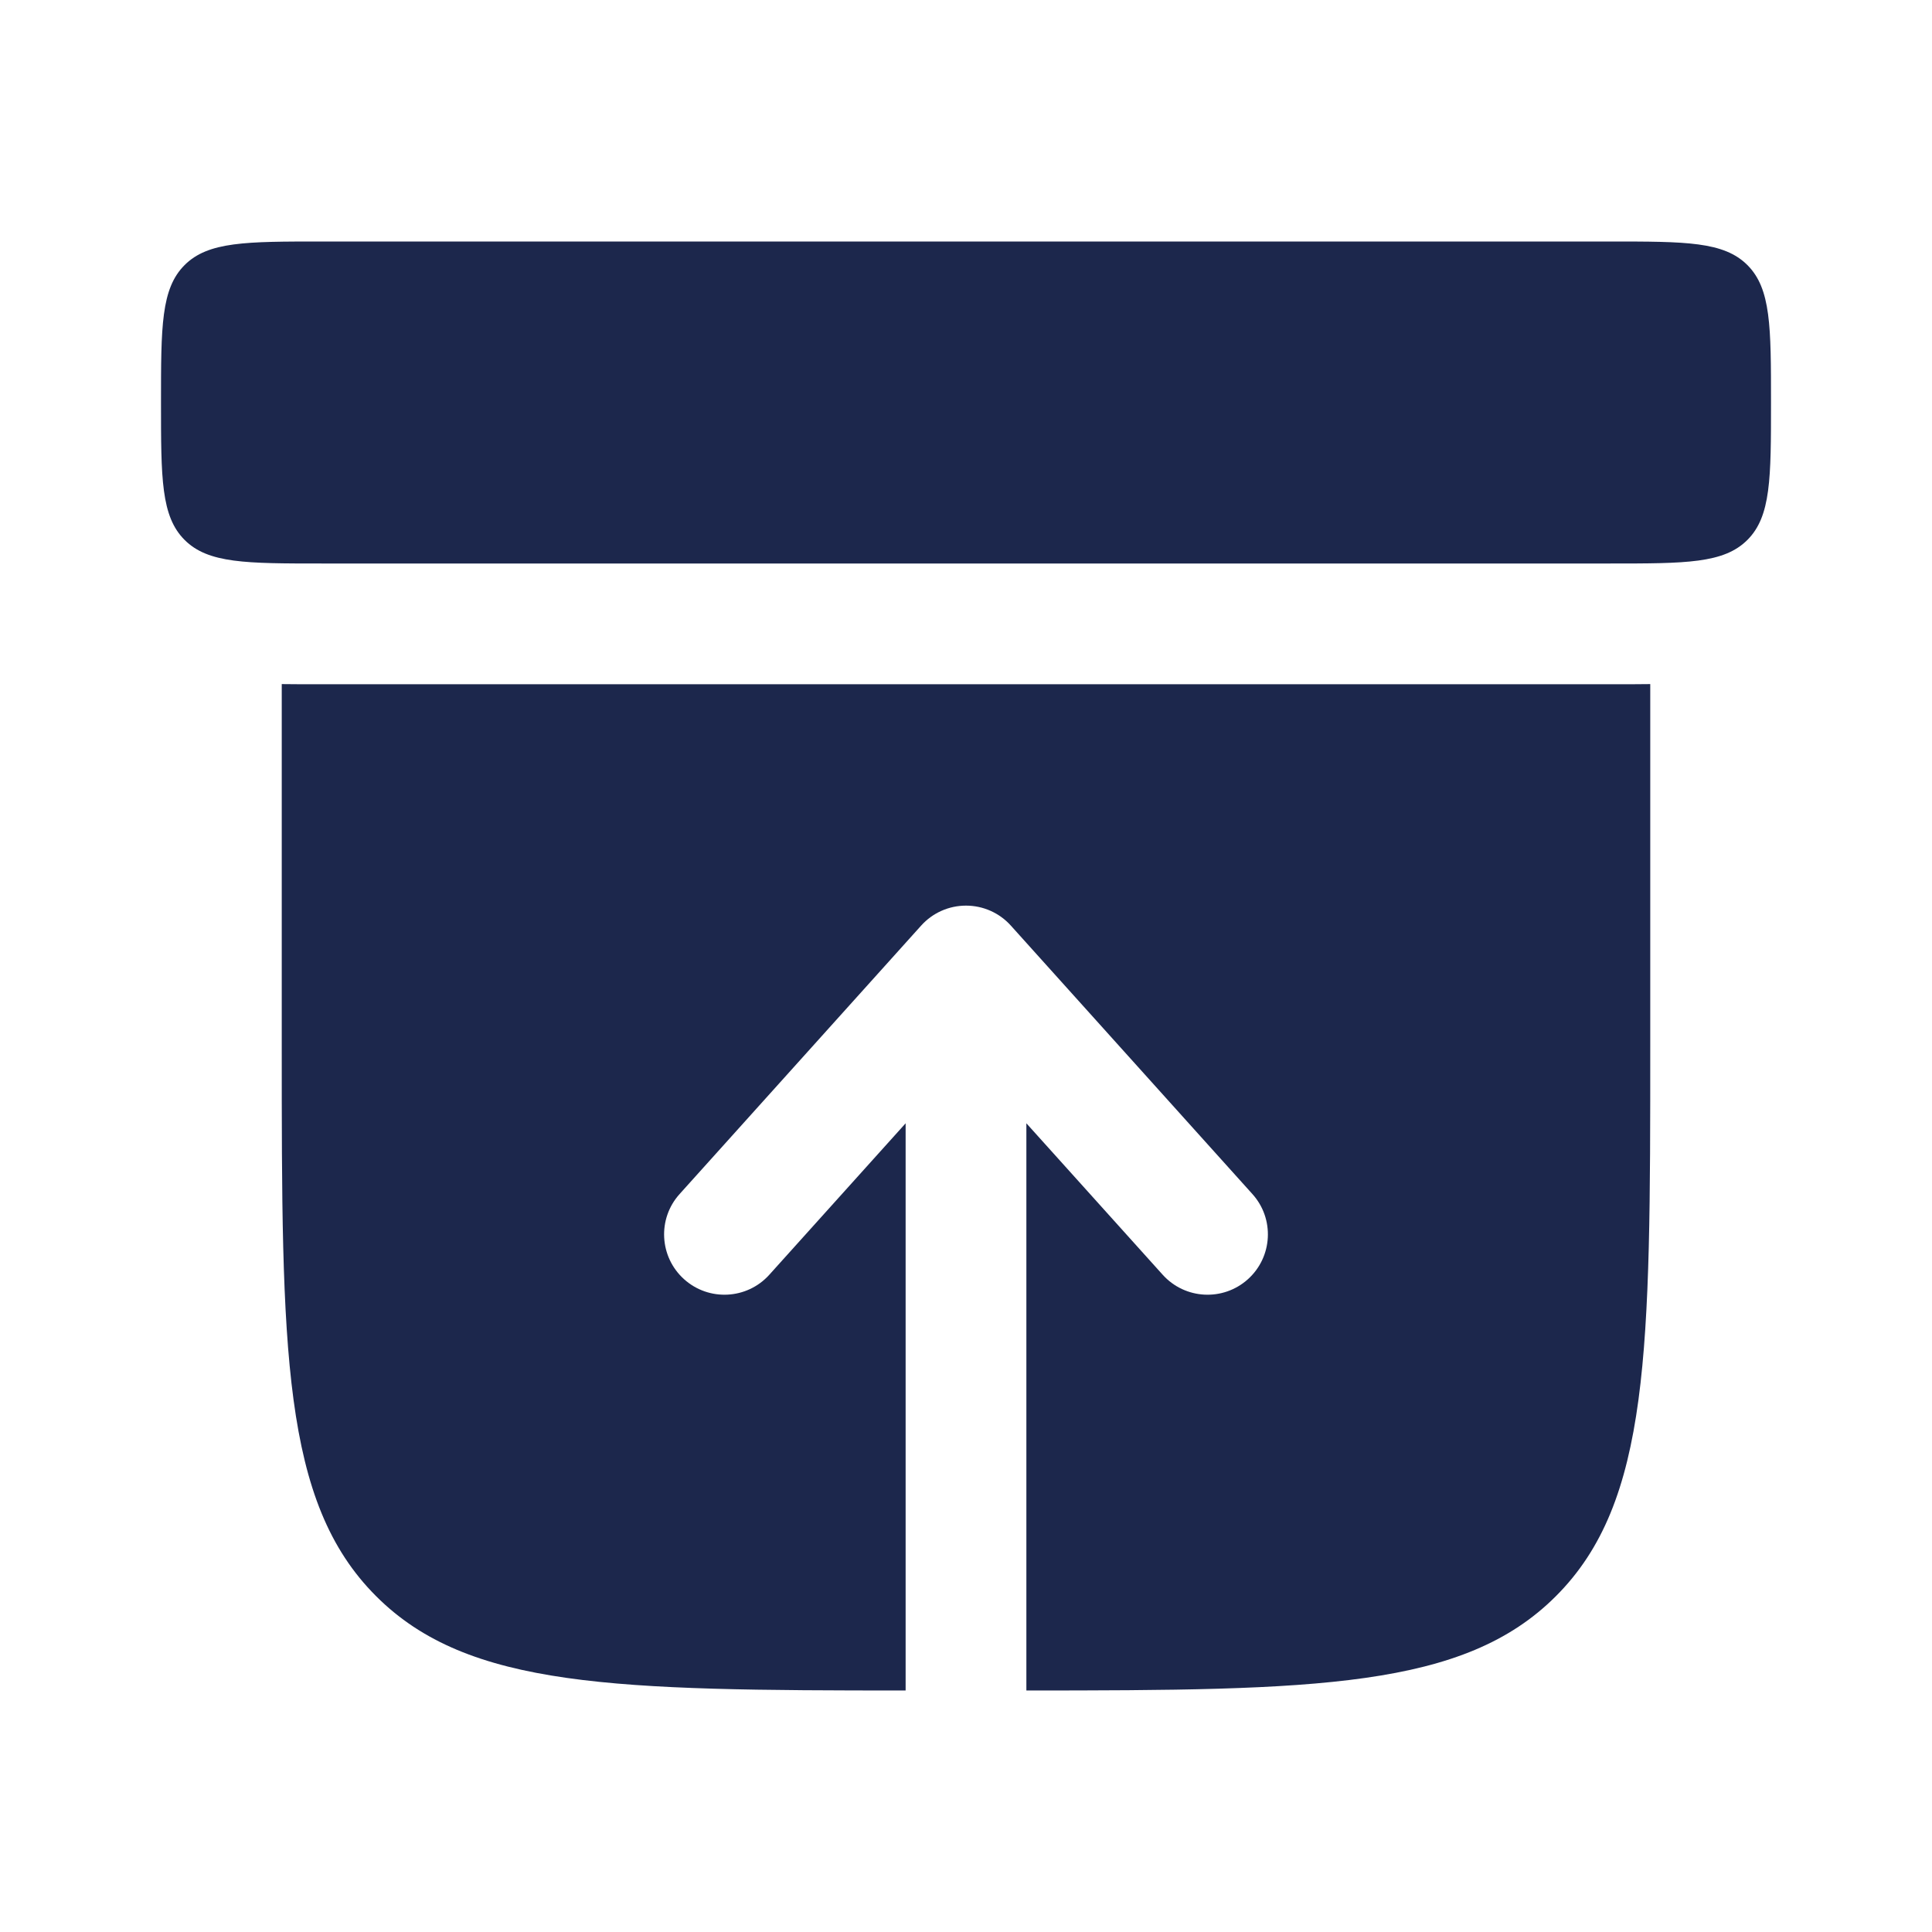 <?xml version="1.0" encoding="utf-8"?><!-- Скачано с сайта svg4.ru / Downloaded from svg4.ru -->
<svg width="800px" height="800px" viewBox="0 0 24 24" fill="none" xmlns="http://www.w3.org/2000/svg">
<path d="M2 5C2 4.057 2 3.586 2.293 3.293C2.586 3 3.057 3 4 3H20C20.943 3 21.414 3 21.707 3.293C22 3.586 22 4.057 22 5C22 5.943 22 6.414 21.707 6.707C21.414 7 20.943 7 20 7H4C3.057 7 2.586 7 2.293 6.707C2 6.414 2 5.943 2 5Z" fill="#1C274C"/>
<path d="M20.069 8.5C20.21 8.5 20.355 8.5 20.5 8.498V13C20.5 16.771 20.5 18.657 19.328 19.828C18.183 20.974 16.355 20.999 12.75 21L12.75 13.954L14.443 15.835C14.72 16.143 15.194 16.168 15.502 15.891C15.81 15.614 15.835 15.139 15.557 14.832L12.557 11.498C12.415 11.34 12.213 11.25 12 11.25C11.787 11.25 11.585 11.34 11.443 11.498L8.443 14.832C8.165 15.139 8.19 15.614 8.498 15.891C8.806 16.168 9.28 16.143 9.557 15.835L11.25 13.954L11.25 21C7.645 20.999 5.817 20.974 4.672 19.828C3.5 18.657 3.5 16.771 3.5 13V8.498C3.645 8.5 3.79 8.5 3.931 8.5H20.069Z" fill="#1C274C"/>
</svg>